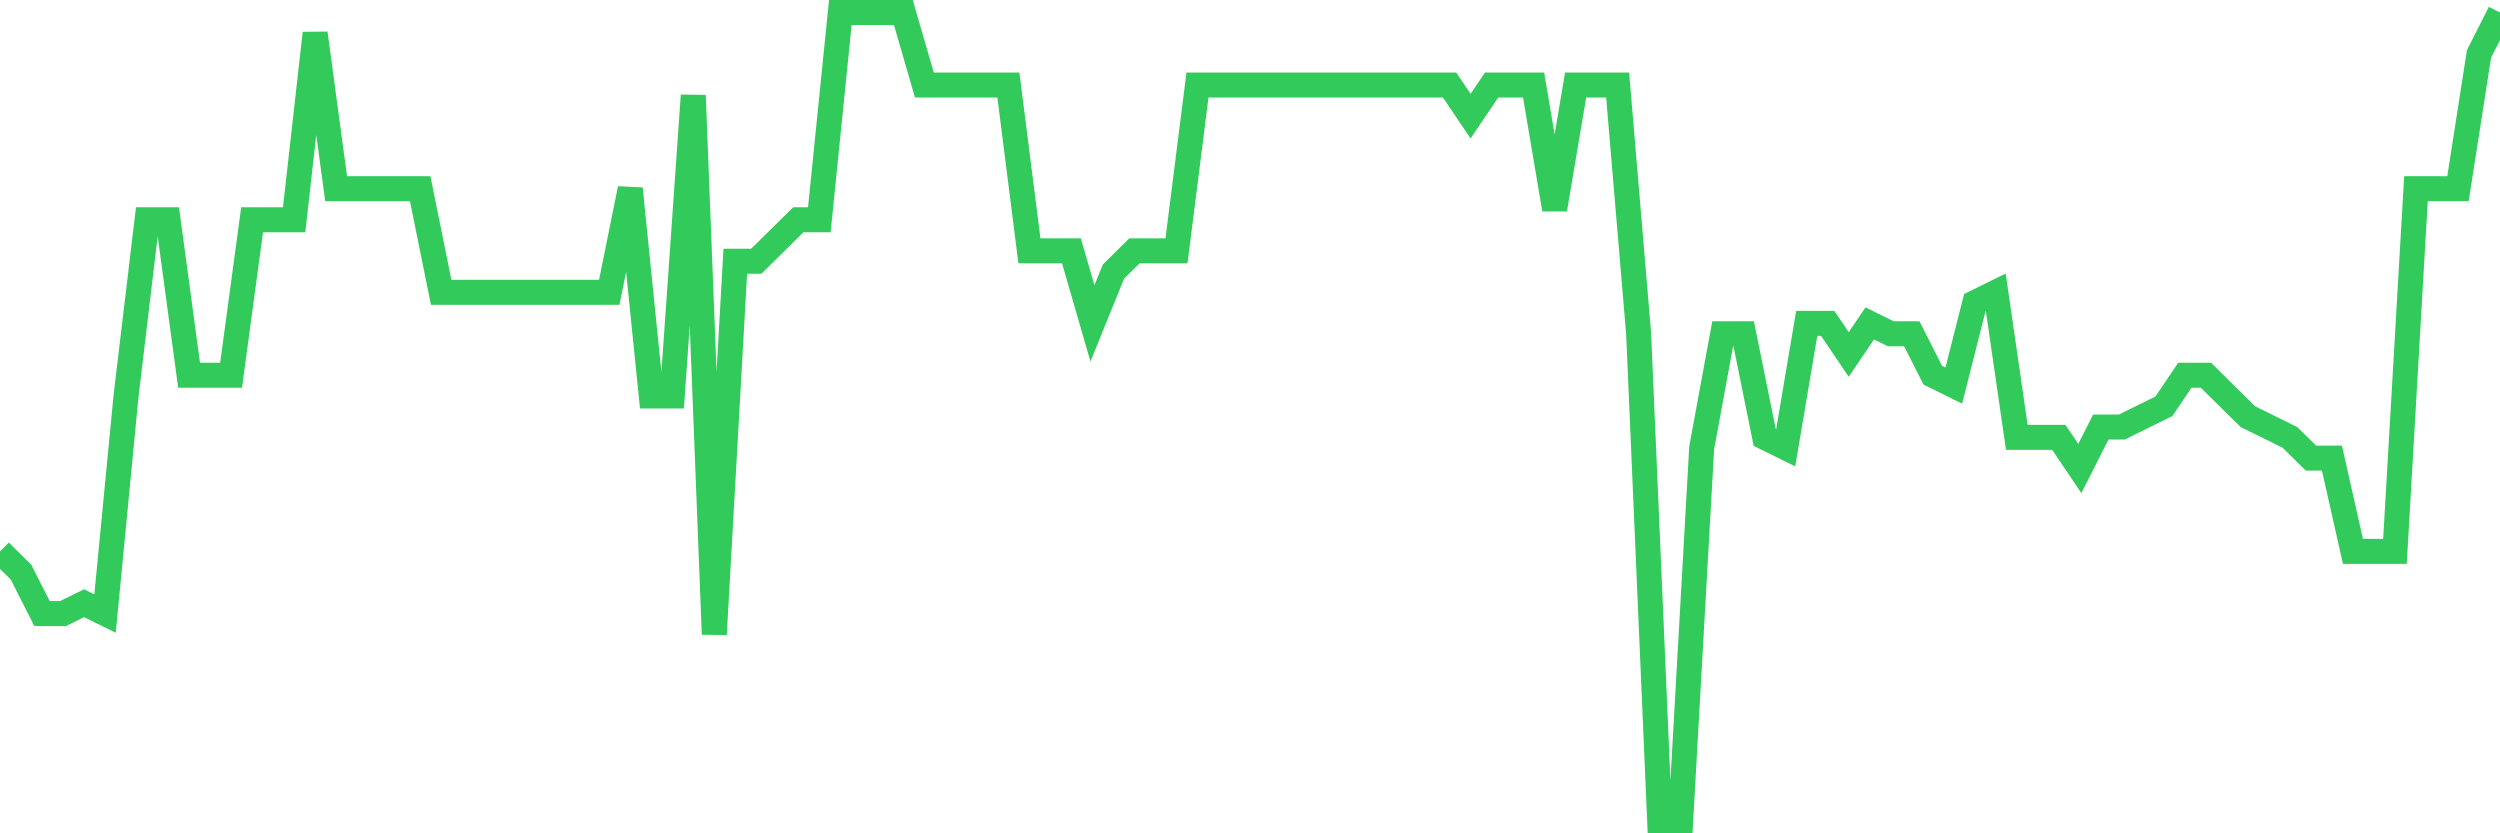 <svg
  xmlns="http://www.w3.org/2000/svg"
  xmlns:xlink="http://www.w3.org/1999/xlink"
  width="120"
  height="40"
  viewBox="0 0 120 40"
  preserveAspectRatio="none"
>
  <polyline
    points="0,26.467 1.008,27.462 2.017,29.451 3.025,29.451 4.034,28.954 5.042,29.451 6.05,19.005 7.059,10.549 8.067,10.549 9.076,18.01 10.084,18.01 11.092,18.01 12.101,10.549 13.109,10.549 14.118,10.549 15.126,1.595 16.134,9.056 17.143,9.056 18.151,9.056 19.16,9.056 20.168,9.056 21.176,14.031 22.185,14.031 23.193,14.031 24.202,14.031 25.21,14.031 26.218,14.031 27.227,14.031 28.235,14.031 29.244,14.031 30.252,9.056 31.261,19.005 32.269,19.005 33.277,4.579 34.286,30.446 35.294,12.538 36.303,12.538 37.311,11.544 38.319,10.549 39.328,10.549 40.336,0.6 41.345,0.6 42.353,0.6 43.361,0.6 44.37,4.082 45.378,4.082 46.387,4.082 47.395,4.082 48.403,4.082 49.412,12.041 50.42,12.041 51.429,12.041 52.437,15.523 53.445,13.036 54.454,12.041 55.462,12.041 56.471,12.041 57.479,4.082 58.487,4.082 59.496,4.082 60.504,4.082 61.513,4.082 62.521,4.082 63.529,4.082 64.538,4.082 65.546,4.082 66.555,4.082 67.563,4.082 68.571,4.082 69.58,4.082 70.588,5.574 71.597,4.082 72.605,4.082 73.613,4.082 74.622,10.051 75.63,4.082 76.639,4.082 77.647,4.082 78.655,16.021 79.664,39.4 80.672,39.4 81.681,21.492 82.689,16.021 83.697,16.021 84.706,20.995 85.714,21.492 86.723,15.523 87.731,15.523 88.739,17.015 89.748,15.523 90.756,16.021 91.765,16.021 92.773,18.01 93.782,18.508 94.79,14.528 95.798,14.031 96.807,20.995 97.815,20.995 98.824,20.995 99.832,22.487 100.84,20.497 101.849,20.497 102.857,20 103.866,19.503 104.874,18.01 105.882,18.01 106.891,19.005 107.899,20 108.908,20.497 109.916,20.995 110.924,21.99 111.933,21.99 112.941,26.467 113.95,26.467 114.958,26.467 115.966,9.056 116.975,9.056 117.983,9.056 118.992,2.59 120,0.6"
    fill="none"
    stroke="#32ca5b"
    stroke-width="1.2"
  >
  </polyline>
</svg>